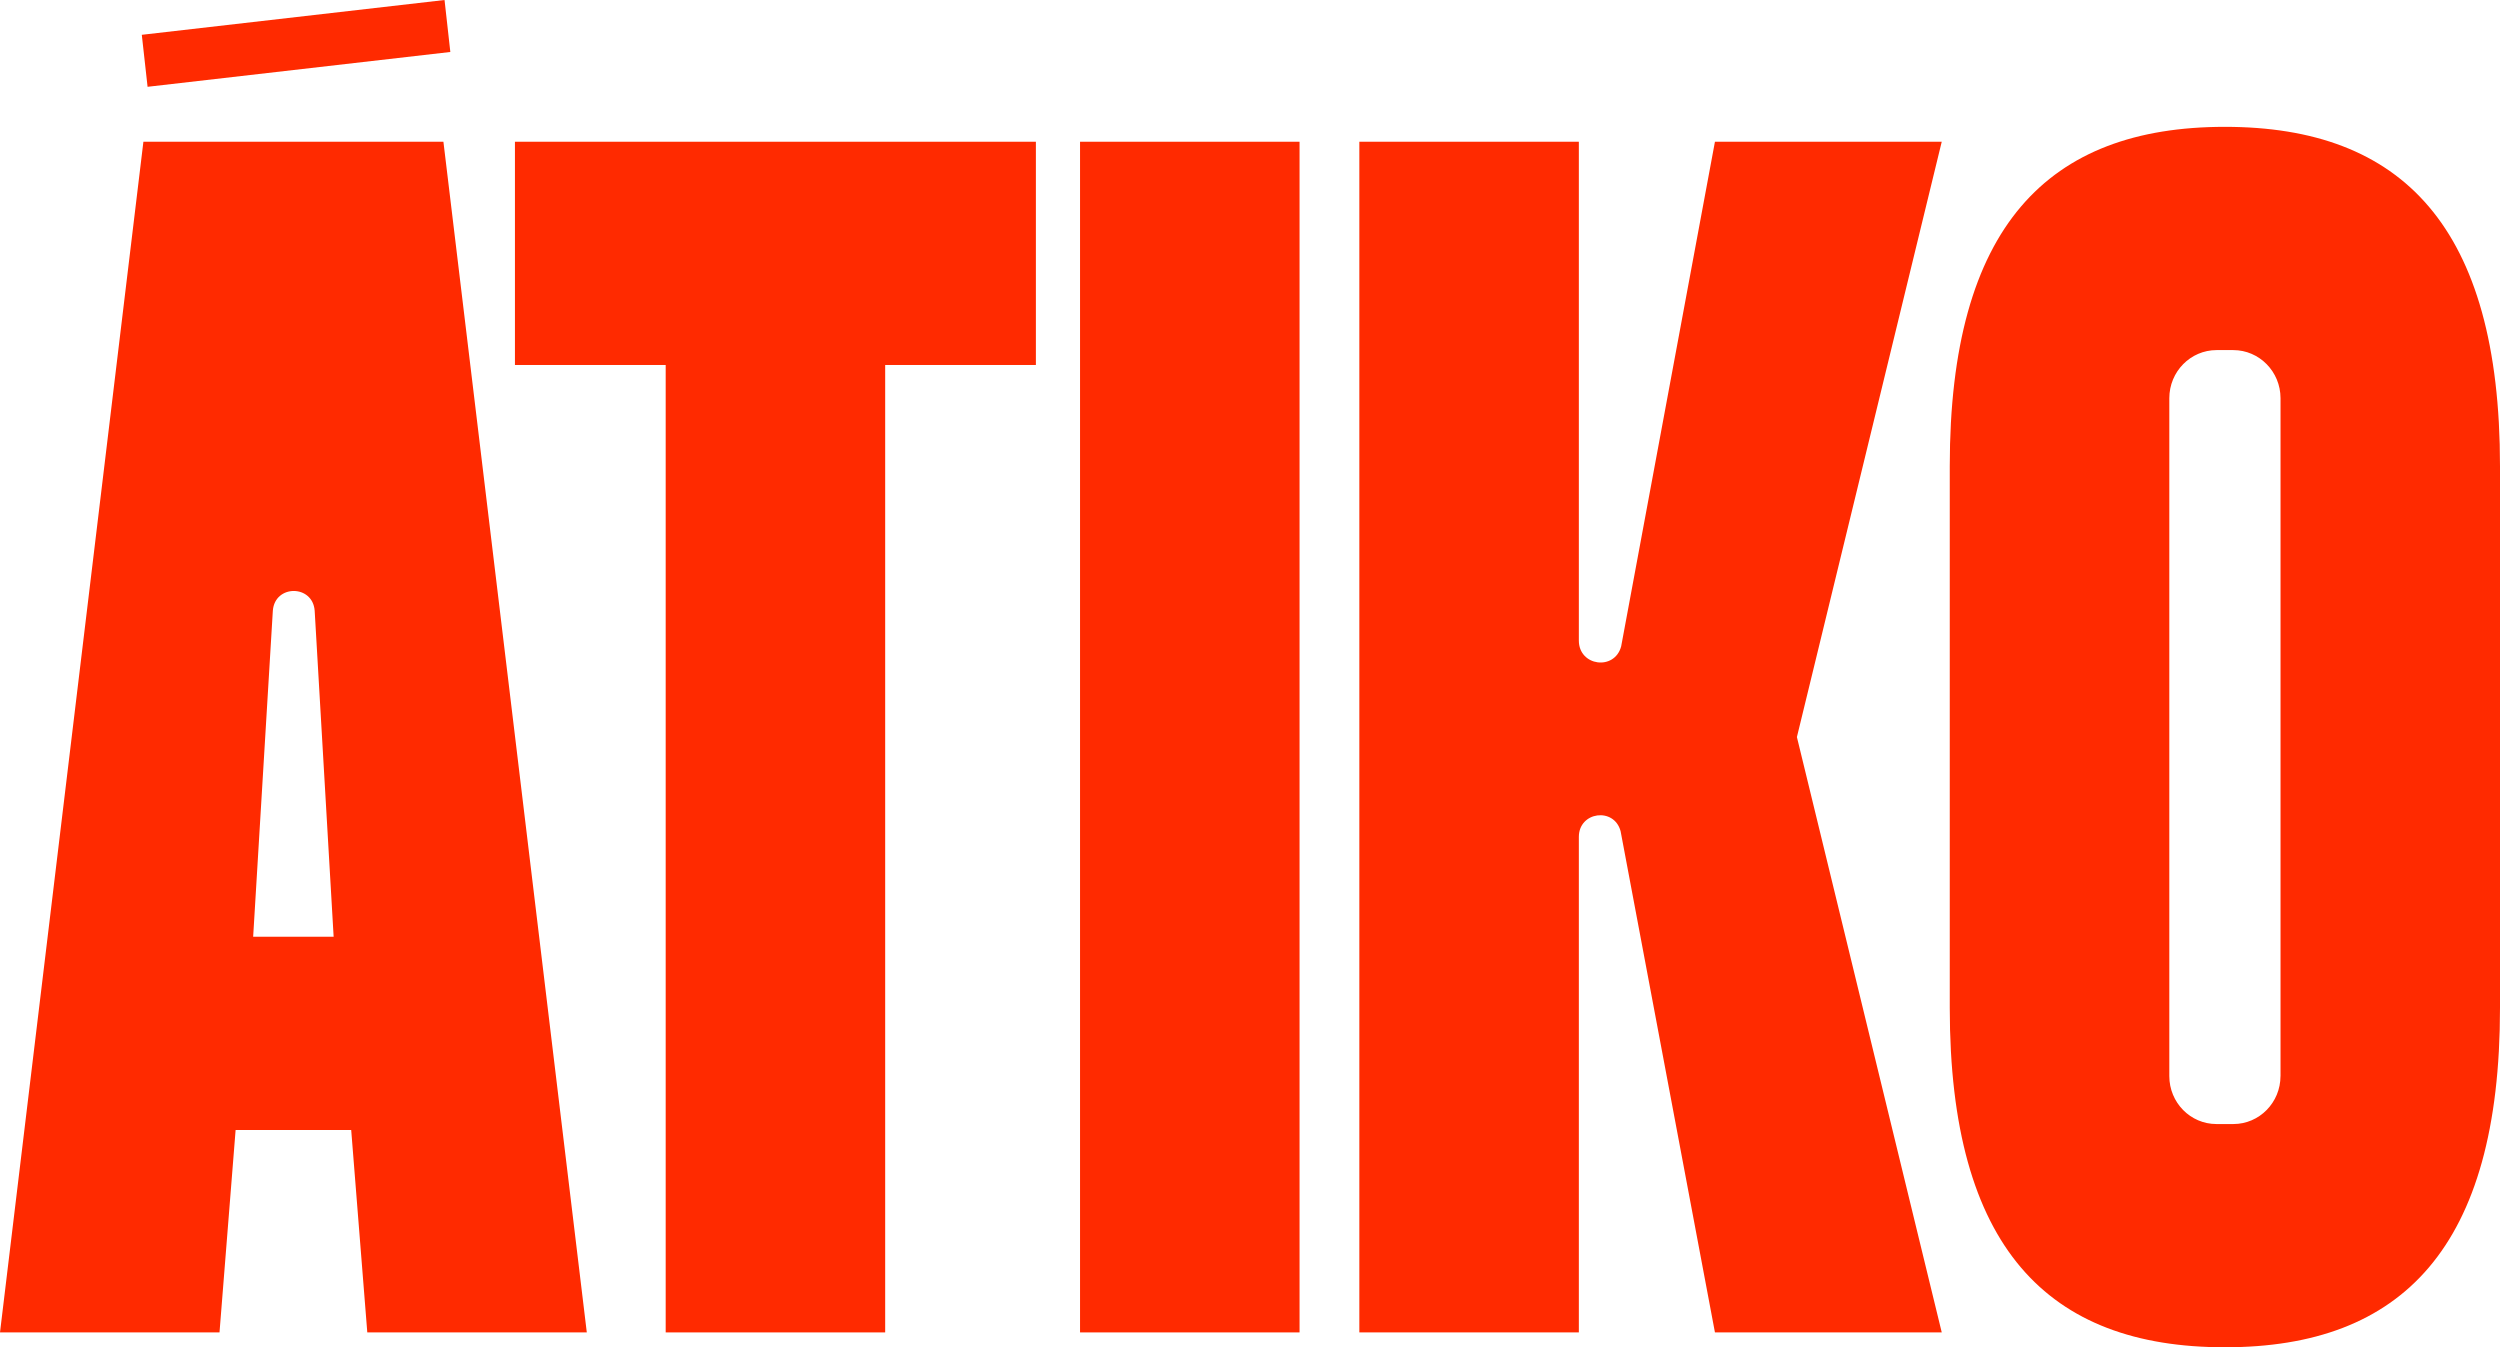 <svg width="167" height="90" viewBox="0 0 167 90" fill="none" xmlns="http://www.w3.org/2000/svg">
<g clip-path="url(#clip0_86_83)">
<path d="M129.709 9.468H114.558L108.294 43.177C107.853 44.823 105.467 44.5 105.467 42.791V9.468H90.804V89.005H105.467V55.903C105.467 54.218 107.82 53.898 108.256 55.522L114.558 89.005H129.709L120.033 49.235L129.709 9.465V9.468Z" fill="#FF2A00"/>
<path d="M29.698 0L9.472 2.325L9.858 5.798L30.082 3.472L29.695 0H29.698Z" fill="#FF2A00"/>
<path d="M23.46 75.484H15.739L14.663 89.005H0L9.579 9.468H29.62L39.198 89.005H24.535L23.46 75.484ZM22.287 62.575L21.02 40.794C20.889 39.042 18.364 39.037 18.226 40.789L16.911 62.575H22.287Z" fill="#FF2A00"/>
<path d="M69.2 24.381H59.13V89.005H44.468V24.381H34.398V9.468H69.197V24.381H69.2Z" fill="#FF2A00"/>
<path d="M86.81 9.468V89.005H72.147V9.468H86.81Z" fill="#FF2A00"/>
<path d="M148.622 8.473C136.795 8.473 130.244 15.133 130.244 31.141V67.329C130.244 83.337 136.793 89.998 148.622 89.998C160.452 89.998 167 83.337 167 67.329V31.141C167 15.133 160.452 8.473 148.622 8.473ZM152.337 71.881C152.337 73.65 150.927 75.086 149.188 75.086H148.058C146.319 75.086 144.91 73.653 144.91 71.884V26.601C144.91 24.825 146.324 23.386 148.07 23.386H149.179C150.923 23.386 152.339 24.825 152.339 26.601V71.884L152.337 71.881Z" fill="#FF2A00"/>
</g>
<defs>
<clipPath id="clip0_86_83">
<rect width="167" height="90" fill="white"/>
</clipPath>
</defs>
</svg>
